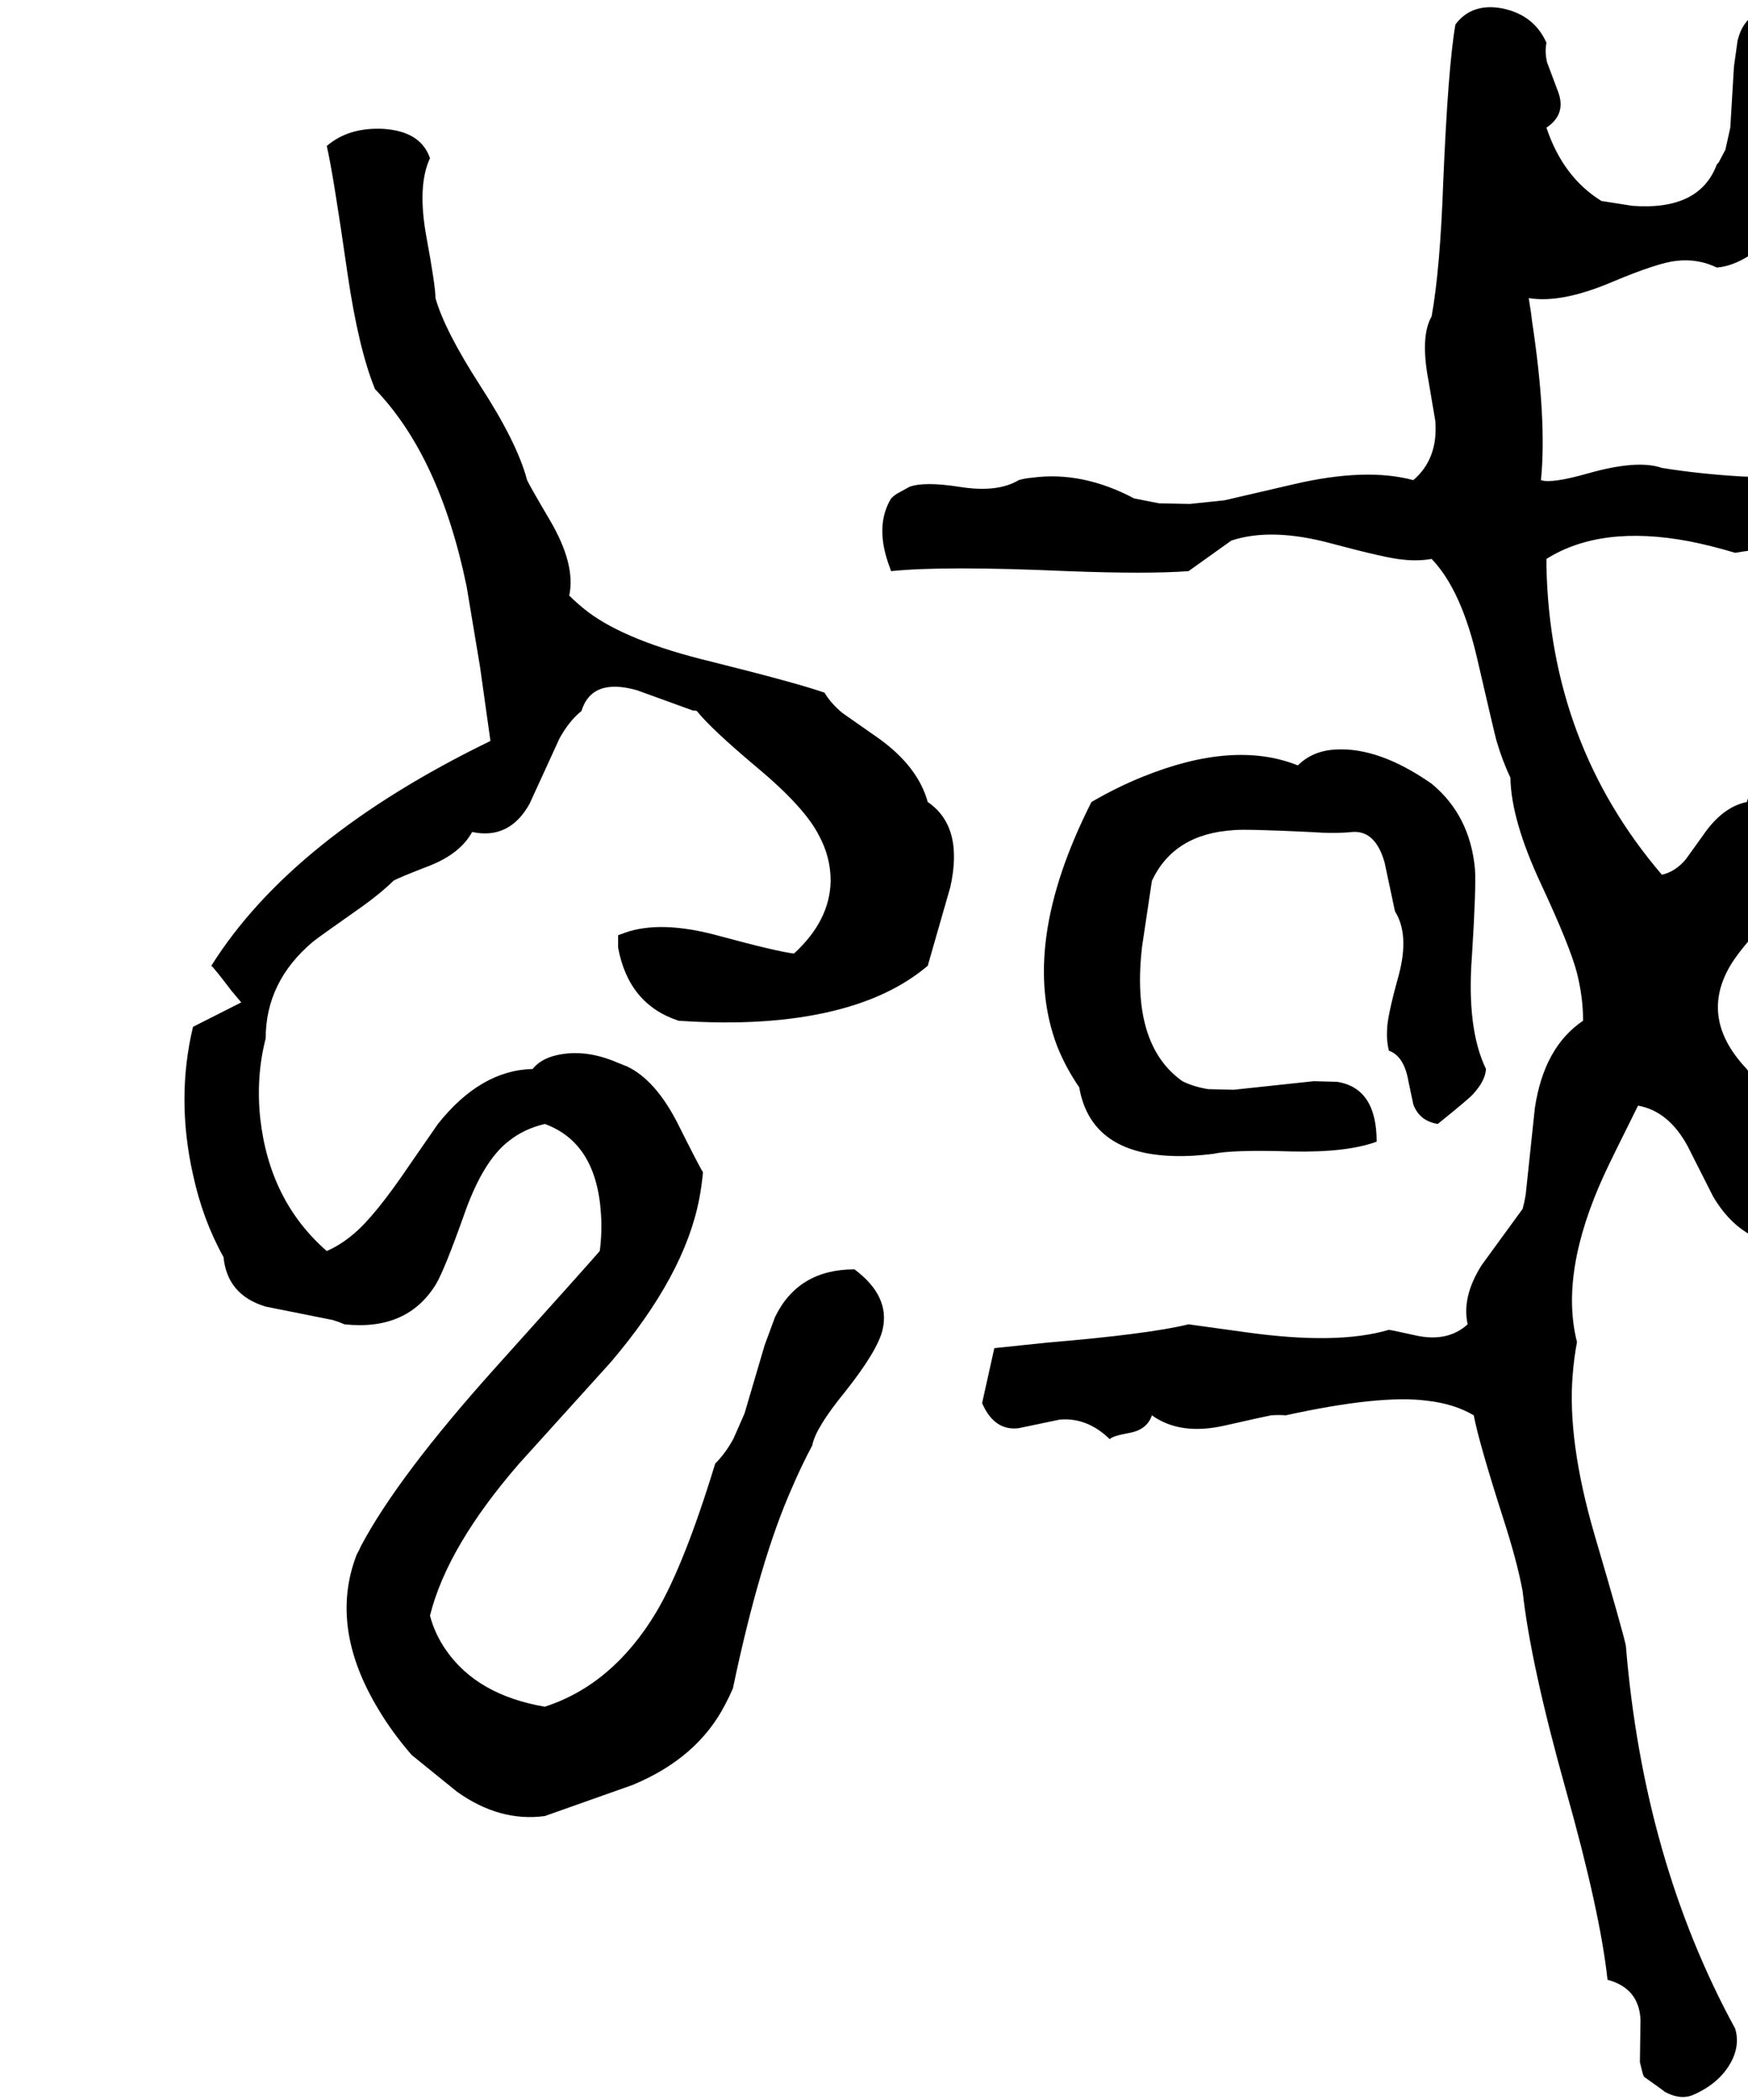 <svg xmlns="http://www.w3.org/2000/svg" viewBox="574 0 2862 3438">
<g transform="matrix(1 0 0 -1 0 2951)">
<path d="M3713 873Q3677 928 3583 1023Q3484 1123 3441 1190Q3437 1196 3434 1201Q3355 1284 3408 1372Q3428 1405 3499 1478Q3575 1558 3594 1607Q3601 1622 3603 1638Q3606 1664 3563 1688L3544 1698Q3505 1710 3465 1680L3448 1665Q3438 1652 3434 1638Q3394 1630 3362 1583L3334 1544Q3317 1524 3295 1519Q3112 1733 3106 2024Q3106 2030 3106 2036Q3195 2092 3339 2065Q3375 2058 3415 2046Q3453 2053 3606 2067Q3654 2071 3683 2076Q3709 2149 3690 2178Q3687 2182 3683 2185Q3562 2165 3426 2171Q3357 2175 3295 2185Q3255 2199 3174 2176Q3114 2159 3097 2165Q3107 2264 3082 2428Q3082 2432 3077 2463Q3131 2454 3215 2490Q3289 2521 3319 2524Q3354 2528 3385 2513Q3436 2517 3498 2585Q3512 2600 3514 2602Q3504 2651 3533 2739Q3559 2819 3556 2853Q3553 2897 3514 2930Q3436 2951 3419 2885L3413 2842L3407 2742L3399 2706L3388 2685L3385 2682Q3357 2606 3247 2614L3196 2622Q3133 2661 3106 2742Q3139 2764 3125 2801L3107 2849Q3103 2866 3106 2881Q3086 2926 3035 2937Q2984 2947 2957 2911Q2945 2843 2937 2653Q2932 2511 2918 2433Q2899 2400 2913 2327L2924 2262Q2929 2200 2888 2165Q2810 2186 2691 2158L2579 2132L2522 2126L2472 2127L2431 2135Q2346 2180 2264 2169Q2252 2168 2242 2165Q2207 2144 2145 2154Q2087 2163 2063 2154L2043 2143Q2038 2140 2033 2135Q2007 2092 2028 2030L2033 2016Q2119 2025 2322 2016Q2453 2011 2520 2016L2590 2066Q2656 2088 2755 2061Q2845 2037 2870 2035Q2895 2032 2918 2036Q2967 1985 2993 1871Q3021 1750 3024 1739Q3034 1705 3047 1678Q3048 1609 3097 1504Q3145 1401 3156 1358Q3166 1318 3166 1280Q3102 1237 3087 1137L3072 995Q3070 983 3067 972L3000 880Q2967 828 2977 783Q2944 753 2891 765Q2855 773 2848 774Q2764 749 2614 770L2520 783Q2455 767 2288 753L2202 744L2182 654Q2202 608 2242 613L2309 627Q2354 631 2391 595Q2395 600 2422 605Q2452 610 2460 634Q2506 601 2578 617Q2649 633 2655 634Q2668 635 2679 634Q2834 668 2910 658Q2955 653 2987 634Q2995 591 3035 466Q3058 395 3067 346Q3080 227 3138 20Q3194 -179 3206 -290Q3258 -304 3260 -356L3259 -425L3264 -445Q3265 -447 3266 -449Q3300 -473 3299 -473Q3324 -487 3345 -479Q3394 -458 3412 -417Q3422 -393 3415 -370Q3265 -95 3236 257Q3231 281 3184 441Q3140 593 3149 701Q3151 727 3156 754Q3127 868 3201 1029Q3214 1057 3256 1141Q3306 1132 3337 1075L3379 992Q3402 953 3434 933Q3469 915 3509 851L3549 792Q3594 733 3653 724Q3724 766 3716 854Q3715 864 3713 873ZM2093 1638Q2077 1696 2013 1742L1953 1784Q1934 1800 1924 1817Q1882 1832 1738 1868Q1601 1901 1537 1949Q1520 1962 1506 1976Q1517 2027 1474 2100Q1441 2156 1437 2165Q1421 2226 1360 2320Q1302 2410 1287 2463Q1287 2483 1272 2564Q1257 2647 1278 2692Q1263 2736 1202 2740Q1145 2743 1109 2712Q1119 2670 1143 2503Q1161 2380 1188 2314Q1294 2204 1338 1991L1360 1859L1377 1738Q1052 1580 920 1370Q925 1366 953 1329L969 1310L890 1270Q862 1153 890 1028Q906 954 940 893Q946 831 1009 812L1119 790Q1129 787 1138 783Q1241 772 1288 849Q1302 873 1333 960Q1364 1050 1407 1083Q1432 1103 1466 1111Q1551 1080 1558 963Q1560 934 1556 903Q1538 882 1386 713Q1226 535 1165 420Q1162 413 1158 406Q1112 287 1194 152Q1216 115 1248 78L1322 18Q1392 -32 1466 -22L1610 29Q1716 73 1761 160Q1768 173 1774 187Q1818 397 1871 516Q1886 551 1904 585Q1909 613 1958 673Q2011 740 2019 774Q2032 829 1973 873Q1881 873 1843 795L1826 749L1793 637L1775 596Q1762 572 1745 555Q1694 388 1648 311Q1577 193 1466 157Q1355 176 1304 250Q1286 276 1278 306Q1306 419 1424 555L1574 721Q1695 863 1719 989Q1723 1010 1725 1032Q1719 1041 1683 1113Q1647 1183 1601 1205L1586 1211Q1531 1235 1483 1223Q1459 1217 1446 1201Q1361 1199 1291 1111L1246 1046Q1188 960 1153 931Q1132 913 1109 903Q1015 985 1000 1121Q993 1189 1009 1251Q1009 1344 1086 1409Q1093 1415 1167 1467Q1199 1490 1218 1509Q1226 1514 1278 1534Q1328 1554 1347 1589Q1408 1576 1441 1635L1490 1742Q1506 1771 1526 1787Q1543 1842 1617 1821L1708 1788Q1712 1788 1715 1787Q1738 1758 1813 1695Q1892 1629 1915 1583Q1934 1548 1934 1509Q1933 1444 1874 1390Q1847 1393 1751 1419Q1656 1445 1597 1424Q1592 1422 1586 1420V1400Q1603 1307 1685 1280Q1831 1270 1938 1296Q2033 1319 2093 1370L2130 1499Q2152 1598 2093 1638ZM2918 1668Q2832 1728 2761 1724Q2723 1722 2699 1698Q2594 1740 2444 1679Q2402 1662 2361 1638Q2242 1403 2305 1238Q2319 1203 2341 1171Q2362 1050 2528 1059Q2543 1060 2560 1062Q2591 1069 2689 1066Q2779 1064 2828 1082Q2828 1170 2763 1180L2725 1181L2594 1167L2552 1168Q2528 1172 2510 1181Q2425 1241 2444 1402L2460 1509Q2496 1586 2594 1592Q2612 1594 2718 1589Q2760 1586 2788 1589Q2826 1592 2841 1539L2858 1459Q2882 1421 2864 1354Q2845 1286 2845 1264Q2844 1247 2848 1231Q2873 1222 2880 1181L2888 1143Q2898 1116 2928 1111Q2979 1152 2986 1160Q3006 1182 3007 1201Q2975 1267 2984 1386Q2991 1497 2989 1528Q2981 1616 2918 1668Z" />
</g>
</svg>